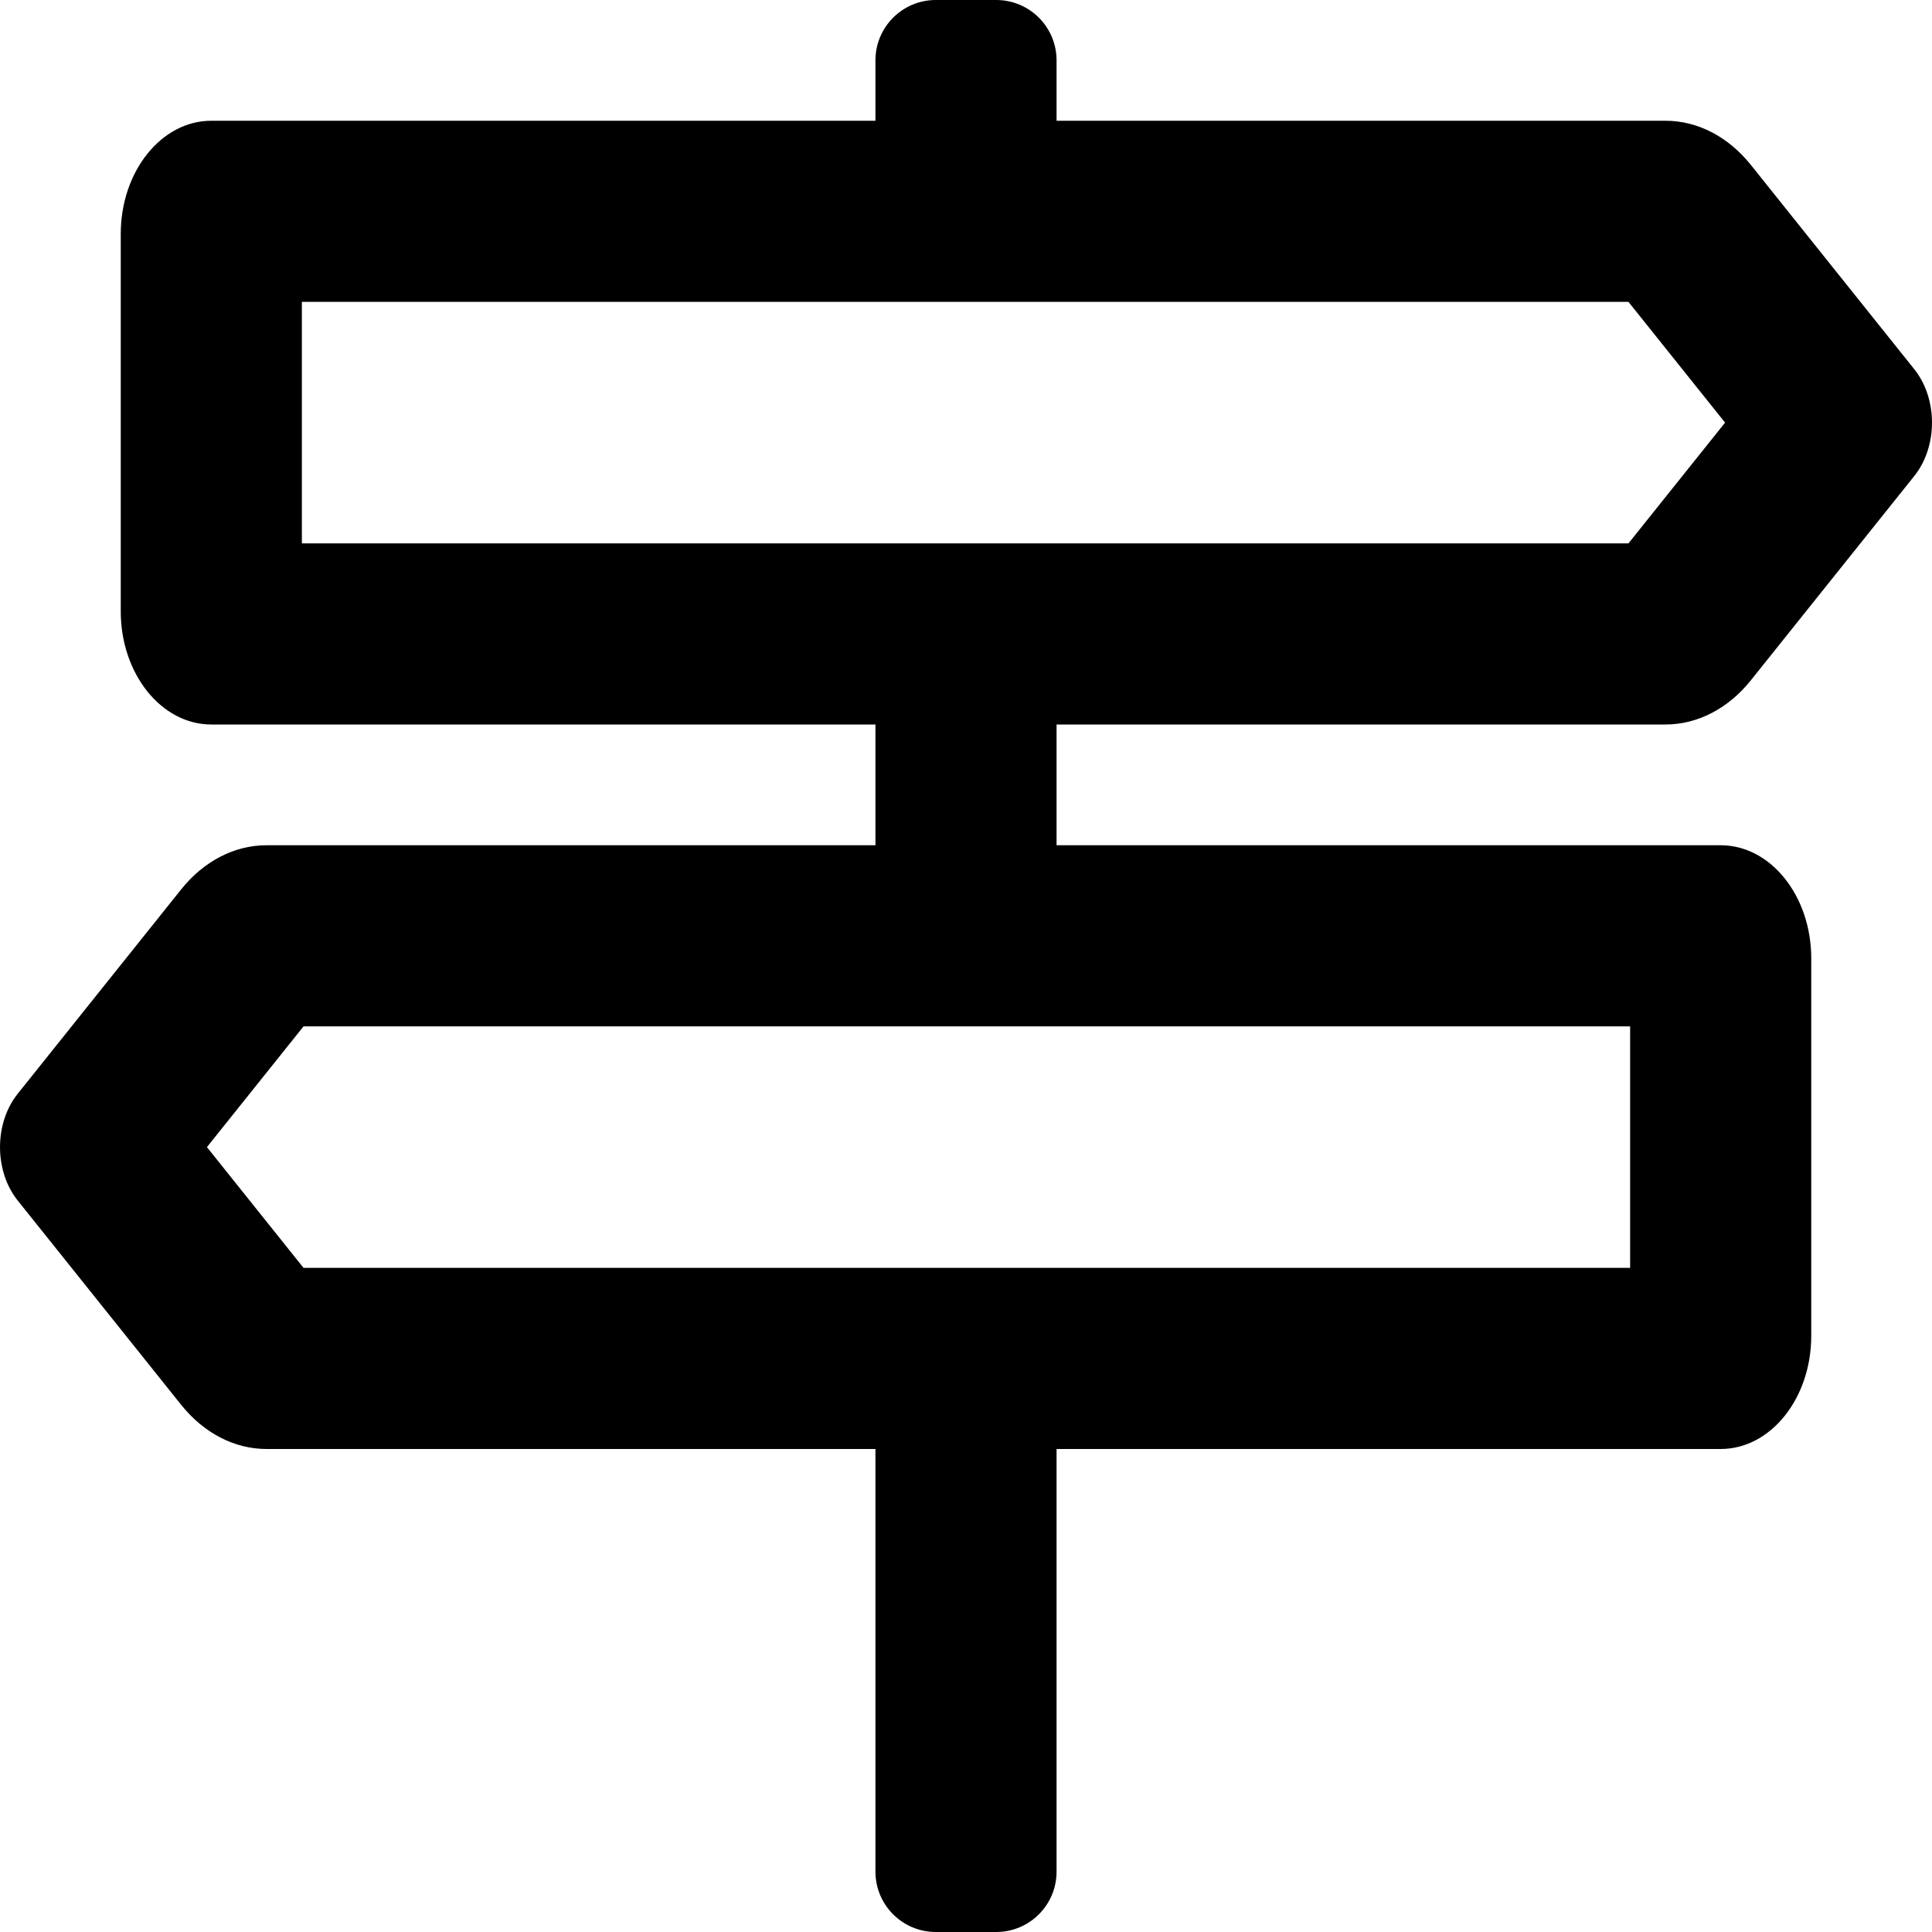 <svg xmlns="http://www.w3.org/2000/svg" viewBox="0 0 512 512"><path d="M441.37 192c8.49 0 16.62-4.21 22.63-11.72l43.31-54.14c6.25-7.81 6.25-20.47 0-28.29L464 43.71C458 36.21 449.86 32 441.37 32H280V16c0-8.84-7.16-16-16-16h-16c-8.84 0-16 7.16-16 16v16H56c-13.25 0-24 13.43-24 30v100c0 16.57 10.75 30 24 30h176v32H70.63C62.14 224 54 228.21 48 235.71L4.69 289.86c-6.25 7.81-6.25 20.47 0 28.29L48 372.28c6 7.5 14.14 11.72 22.63 11.72H232v112c0 8.84 7.16 16 16 16h16c8.84 0 16-7.16 16-16V384h176c13.25 0 24-13.43 24-30V254c0-16.57-10.75-30-24-30H280v-32h161.37zM432 336H80.44l-25.6-32 25.6-32H432v64zM80 80h351.56l25.6 32-25.6 32H80V80z"/></svg>
<!--
Font Awesome Pro 5.2.0 by @fontawesome - https://fontawesome.com
License - https://fontawesome.com/license (Commercial License)
-->